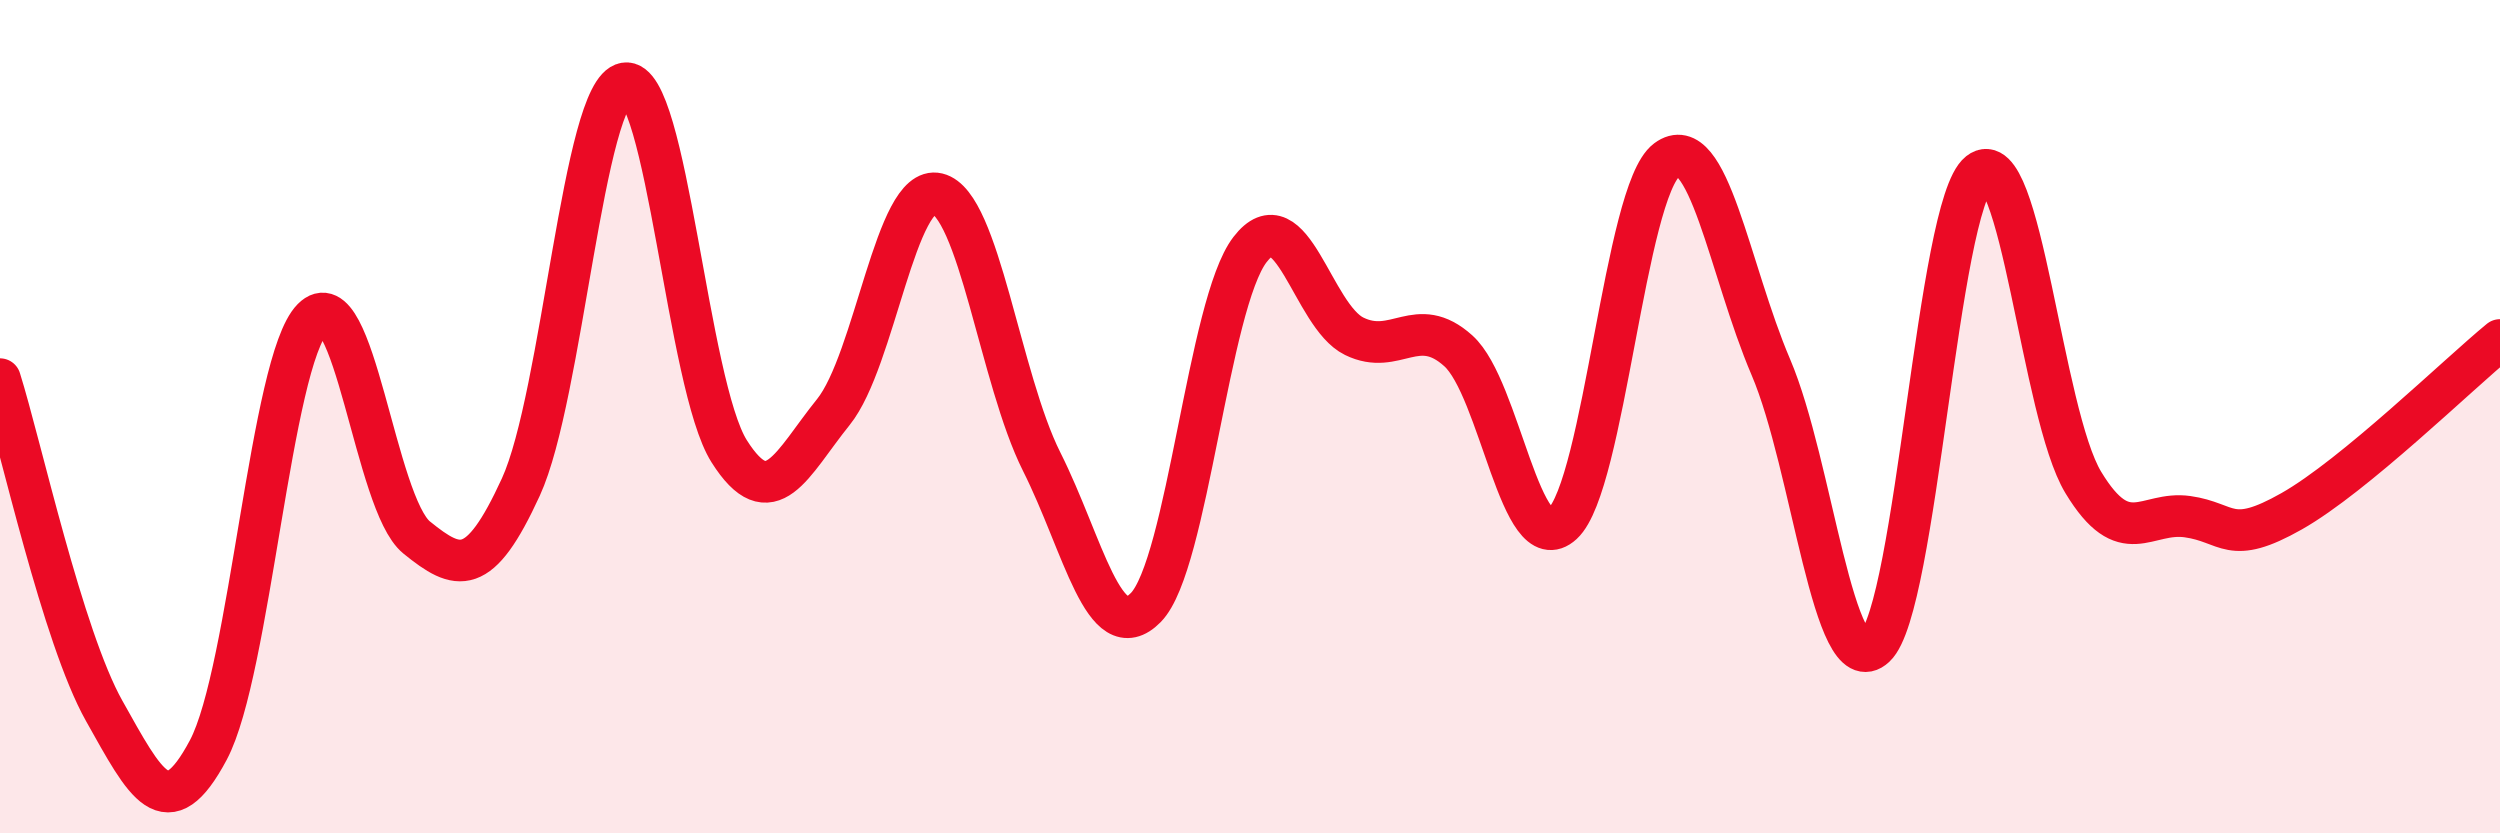 
    <svg width="60" height="20" viewBox="0 0 60 20" xmlns="http://www.w3.org/2000/svg">
      <path
        d="M 0,9.1 C 0.5,10.69 1.5,15.28 2.5,17.06 C 3.5,18.84 4,19.88 5,18 C 6,16.12 6.5,8.67 7.5,7.65 C 8.5,6.63 9,12.09 10,12.9 C 11,13.71 11.5,13.87 12.5,11.69 C 13.5,9.51 14,2.17 15,2 C 16,1.83 16.5,9.25 17.5,10.83 C 18.5,12.41 19,11.13 20,9.89 C 21,8.65 21.5,4.41 22.5,4.65 C 23.5,4.89 24,9.09 25,11.08 C 26,13.07 26.5,15.6 27.5,14.58 C 28.5,13.56 29,7.29 30,5.99 C 31,4.69 31.5,7.58 32.5,8.07 C 33.5,8.56 34,7.52 35,8.42 C 36,9.32 36.5,13.49 37.5,12.57 C 38.5,11.65 39,4.59 40,3.84 C 41,3.09 41.5,6.47 42.5,8.81 C 43.5,11.15 44,16.45 45,15.52 C 46,14.59 46.5,4.93 47.5,4.14 C 48.5,3.35 49,9.93 50,11.58 C 51,13.23 51.5,12.26 52.5,12.4 C 53.5,12.54 53.5,13.12 55,12.27 C 56.5,11.42 59,8.98 60,8.16L60 20L0 20Z"
        fill="#EB0A25"
        opacity="0.1"
        stroke-linecap="round"
        stroke-linejoin="round"
      />
      <path
        d="M 0,9.1 C 0.5,10.69 1.5,15.28 2.5,17.06 C 3.5,18.84 4,19.88 5,18 C 6,16.12 6.5,8.67 7.5,7.65 C 8.5,6.63 9,12.09 10,12.9 C 11,13.71 11.5,13.87 12.5,11.69 C 13.5,9.51 14,2.17 15,2 C 16,1.83 16.5,9.25 17.5,10.83 C 18.5,12.41 19,11.13 20,9.89 C 21,8.65 21.5,4.41 22.5,4.65 C 23.5,4.89 24,9.09 25,11.08 C 26,13.07 26.5,15.6 27.5,14.58 C 28.5,13.56 29,7.29 30,5.99 C 31,4.69 31.5,7.58 32.5,8.07 C 33.5,8.56 34,7.52 35,8.42 C 36,9.32 36.5,13.49 37.5,12.57 C 38.5,11.65 39,4.59 40,3.84 C 41,3.09 41.5,6.47 42.5,8.81 C 43.5,11.15 44,16.45 45,15.52 C 46,14.59 46.5,4.93 47.5,4.14 C 48.5,3.35 49,9.93 50,11.58 C 51,13.23 51.5,12.26 52.5,12.4 C 53.5,12.54 53.5,13.12 55,12.27 C 56.5,11.42 59,8.98 60,8.16"
        stroke="#EB0A25"
        stroke-width="1"
        fill="none"
        stroke-linecap="round"
        stroke-linejoin="round"
      />
    </svg>
  